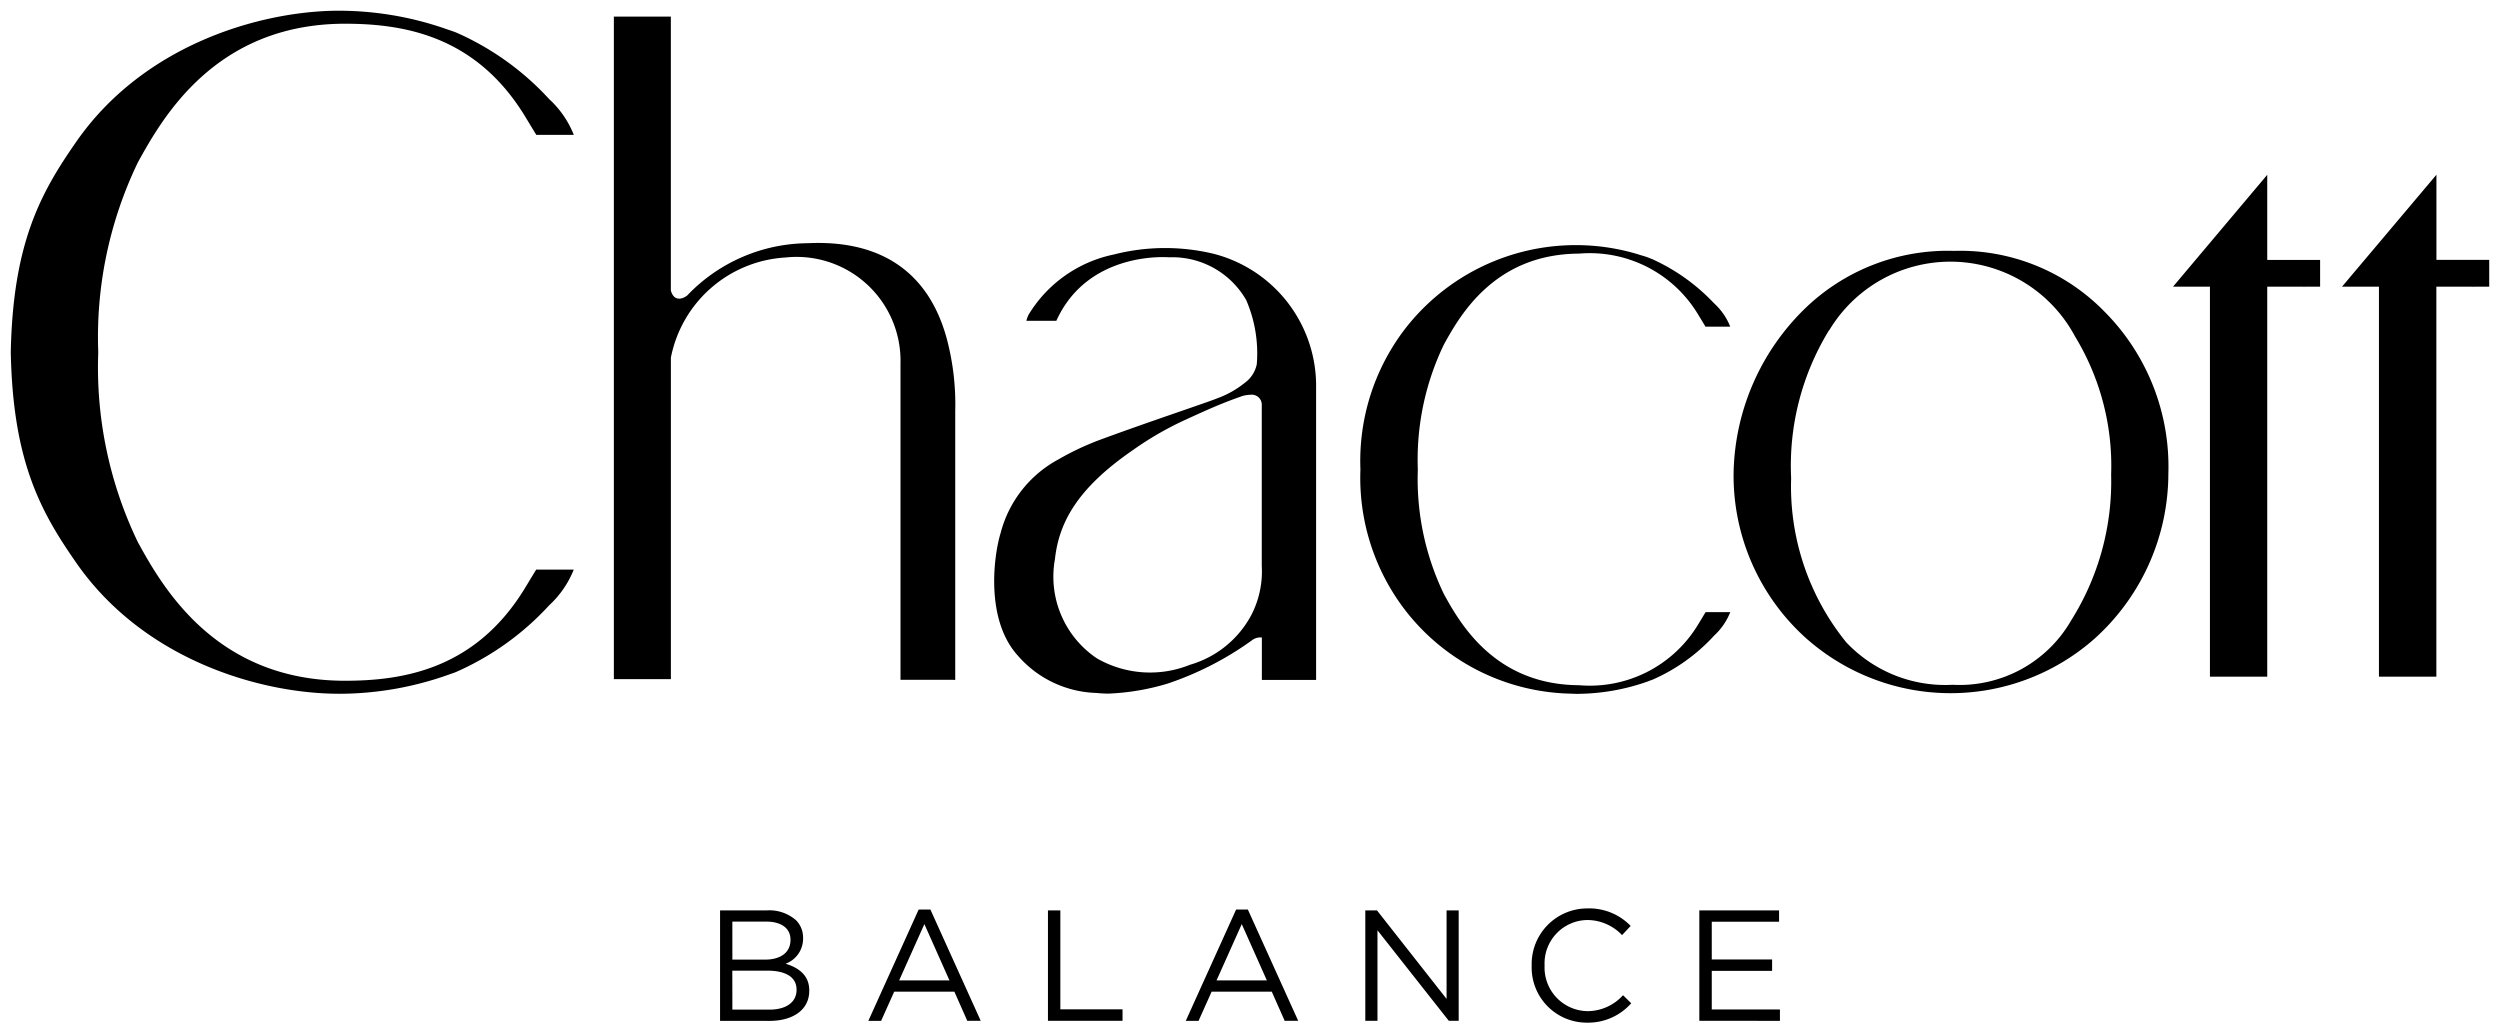 <svg xmlns="http://www.w3.org/2000/svg" width="116" height="47.954" viewBox="0 0 116 47.954">
  <path id="logo_balance" d="M70.57,44.317V44.3a2.581,2.581,0,0,1,2.593-2.65,2.664,2.664,0,0,1,2,.813l-.4.425a2.226,2.226,0,0,0-1.61-.7,2.011,2.011,0,0,0-1.984,2.1V44.3a2.022,2.022,0,0,0,1.984,2.116,2.221,2.221,0,0,0,1.655-.74l.381.374a2.672,2.672,0,0,1-2.051.9A2.557,2.557,0,0,1,70.57,44.317Zm-11.46,2.549-.6-1.355H55.72l-.607,1.355H54.52L56.856,41.7H57.4l2.336,5.163Zm-3.163-1.875h2.336l-1.165-2.614ZM44.382,46.866l-.6-1.355H40.992l-.608,1.355h-.593L42.127,41.7h.543l2.335,5.163ZM41.22,44.991h2.336l-1.165-2.614Zm-8.309,1.875V41.74h2.181a1.881,1.881,0,0,1,1.341.455,1.138,1.138,0,0,1,.33.821v.014a1.238,1.238,0,0,1-.813,1.186c.608.184,1.1.535,1.1,1.238v.015c0,.878-.74,1.4-1.86,1.4Zm.571-.52H35.2c.777,0,1.26-.343,1.26-.915v-.015c0-.557-.469-.879-1.361-.879h-1.62Zm0-2.321H35c.7,0,1.179-.315,1.179-.915v-.016c0-.5-.4-.834-1.135-.834H33.481Zm44.867,2.84V41.74h3.7v.527H78.926v1.75h2.8v.529h-2.8v1.793h3.163v.527Zm-11.624,0-3.31-4.2v4.2H62.85V41.74h.541l3.23,4.108V41.74h.562v5.125Zm-18.6,0V41.74H48.7v4.591h2.886v.534ZM14.893,31.685c-3.629-.095-8.8-1.694-11.84-6.051C1.4,23.262.1,20.944,0,15.844c.1-5.1,1.4-7.416,3.053-9.788C6.089,1.7,11.264.1,14.893,0A15.109,15.109,0,0,1,20.358.9L20.346.889l.035.016c.089.031.182.062.267.095a12.879,12.879,0,0,1,4.336,3.1,4.509,4.509,0,0,1,1.141,1.657H24.384c-.166-.269-.351-.582-.577-.949C21.53,1.152,18.231.592,15.447.6,9.5.633,7.05,4.94,5.9,7.029a18.668,18.668,0,0,0-1.841,8.815A18.677,18.677,0,0,0,5.9,24.661c1.147,2.088,3.6,6.394,9.544,6.425,2.784.01,6.082-.55,8.359-4.209.226-.369.411-.681.577-.949h1.742a4.542,4.542,0,0,1-1.141,1.658v0a12.9,12.9,0,0,1-4.336,3.1c-.086.034-.178.063-.267.095l-.035.017.012-.008a15.176,15.176,0,0,1-5.118.9Q15.068,31.689,14.893,31.685Zm57.509,0a9.965,9.965,0,0,1-7.778-3.975,10.079,10.079,0,0,1-2-6.43,10.072,10.072,0,0,1,2-6.429A10.017,10.017,0,0,1,75,11.16c.228.055.445.119.654.186l0,0a3.451,3.451,0,0,1,.472.164.606.606,0,0,1,.061.021l.038.02A9.1,9.1,0,0,1,79,13.538c.016.016.034.032.049.048l.025.025h0a2.883,2.883,0,0,1,.708,1.044H78.635c-.109-.176-.229-.38-.379-.623a5.862,5.862,0,0,0-5.491-2.765c-3.907.02-5.515,2.849-6.27,4.222a12.3,12.3,0,0,0-1.208,5.791A12.288,12.288,0,0,0,66.5,27.07c.755,1.372,2.364,4.2,6.27,4.223a5.865,5.865,0,0,0,5.491-2.766c.15-.242.27-.447.379-.624h1.144a2.965,2.965,0,0,1-.75,1.09h0a8.482,8.482,0,0,1-2.848,2.04c-.057.02-.116.042-.175.061l-.022.011.007,0a9.941,9.941,0,0,1-3.358.589Zm-22.021-.033a5.015,5.015,0,0,1-3.652-1.731c-1.532-1.683-1.111-4.688-.8-5.689a5.423,5.423,0,0,1,2.69-3.421,12.711,12.711,0,0,1,1.975-.925c2.3-.848,4.967-1.728,5.385-1.905a4.424,4.424,0,0,0,1.275-.716,1.419,1.419,0,0,0,.561-.867,6.229,6.229,0,0,0-.489-2.971,3.952,3.952,0,0,0-3.59-1.989l0,0s-3.74-.33-5.222,2.947H47.122a1.761,1.761,0,0,1,.1-.277,6.06,6.06,0,0,1,3.959-2.8,9.619,9.619,0,0,1,4.631-.033,6.327,6.327,0,0,1,4.755,6.014V31.049H58.05V29.078a.645.645,0,0,0-.454.127,14.627,14.627,0,0,1-3.935,2.018,11.039,11.039,0,0,1-2.708.459A5.437,5.437,0,0,1,50.381,31.653ZM57.075,17.9c-1.036.362-1.83.74-2.546,1.065a14.971,14.971,0,0,0-2.456,1.414c-2.61,1.791-3.441,3.391-3.623,5.06A4.564,4.564,0,0,0,50.4,30.049a4.952,4.952,0,0,0,4.317.295,4.707,4.707,0,0,0,2.829-2.278,4.4,4.4,0,0,0,.5-2.305V18.3a.464.464,0,0,0-.526-.484A1.382,1.382,0,0,0,57.075,17.9ZM83.4,29.2a10.143,10.143,0,0,1-3.46-7.824,10.921,10.921,0,0,1,3.319-7.569,9.518,9.518,0,0,1,6.908-2.667,9.349,9.349,0,0,1,6.975,2.812,10.193,10.193,0,0,1,2.97,7.519,10.32,10.32,0,0,1-3.5,7.729,10.088,10.088,0,0,1-13.209,0Zm.97-14.381a12.023,12.023,0,0,0-1.761,6.87,11.484,11.484,0,0,0,2.554,7.61A6.311,6.311,0,0,0,90.1,31.273,5.976,5.976,0,0,0,95.6,28.289a12.111,12.111,0,0,0,1.857-6.765,11.562,11.562,0,0,0-1.674-6.412,6.555,6.555,0,0,0-11.406-.288ZM43.683,31.041h-2.4V16.366a4.821,4.821,0,0,0-5.324-4.92,5.766,5.766,0,0,0-5.33,4.646c0,1.83,0,3.645,0,5.312V31.01H27.983V21.635c0-7.07,0-17.3,0-21.366h2.644c0,2,0,9.988,0,12.706.1.389.384.5.751.243a7.8,7.8,0,0,1,5.607-2.434c3.421-.163,5.7,1.372,6.5,4.644a11.851,11.851,0,0,1,.338,3.135V31.048C43.777,31.045,43.729,31.044,43.683,31.041Zm66.2-.146V12.8h-1.713l4.38-5.193v3.951H115V12.8h-.657c-.087.006-.174,0-.268,0h-1.528V30.895Zm-7.842,0V12.8h-1.712L104.7,7.61v3.951h2.453V12.8H106.5c-.086.006-.174,0-.268,0H104.7V30.895Z" transform="translate(0.5 0.501)" stroke="rgba(0,0,0,0)" stroke-width="1"/>
</svg>
